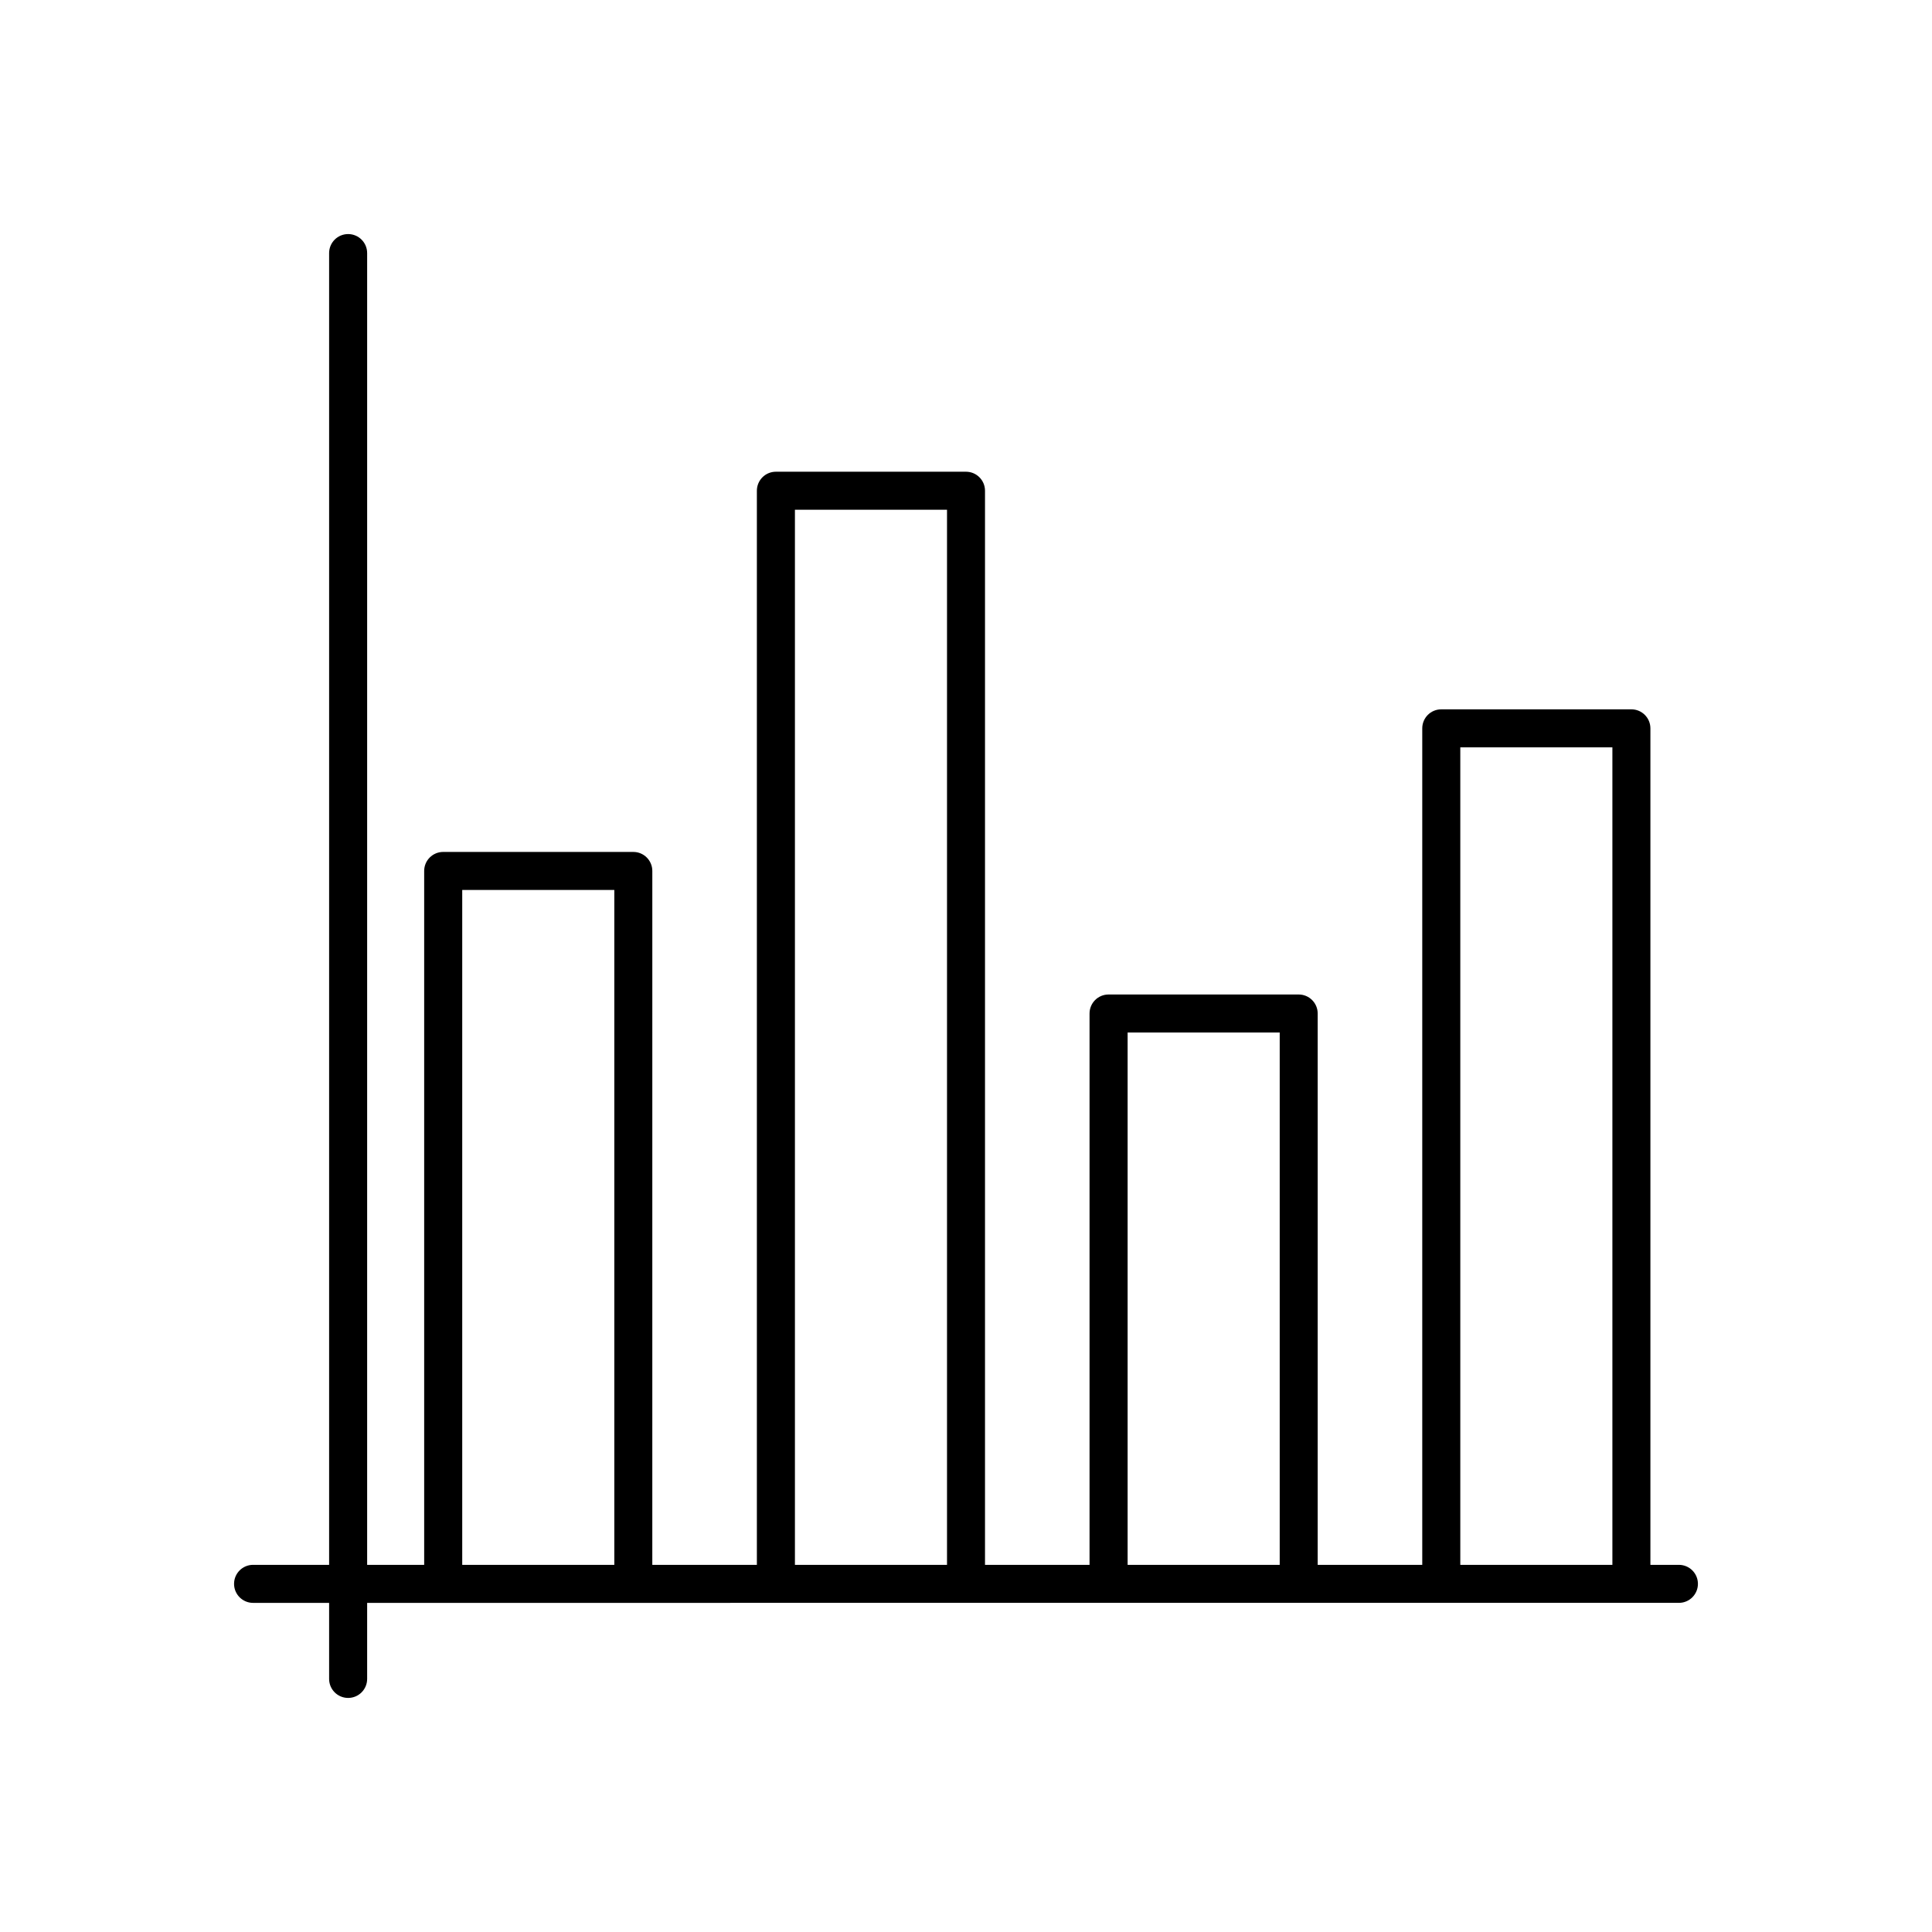 <?xml version="1.0" encoding="UTF-8"?>
<!-- Uploaded to: ICON Repo, www.iconrepo.com, Generator: ICON Repo Mixer Tools -->
<svg fill="#000000" width="800px" height="800px" version="1.1" viewBox="144 144 512 512" xmlns="http://www.w3.org/2000/svg">
 <path d="m588.93 558.7h-7.555v-221.68c0-2.781-2.254-5.039-5.039-5.039h-50.383c-2.785 0-5.039 2.254-5.039 5.039v221.68h-27.711v-146.11c0-2.781-2.254-5.039-5.039-5.039h-50.383c-2.785 0-5.039 2.254-5.039 5.039v146.11h-27.703v-284.65c0-2.781-2.254-5.039-5.039-5.039h-50.379c-2.785 0-5.039 2.254-5.039 5.039v284.65h-27.711l0.004-183.89c0-2.781-2.254-5.039-5.039-5.039h-50.383c-2.785 0-5.039 2.254-5.039 5.039v183.89h-15.113v-347.63c0-2.781-2.254-5.039-5.039-5.039-2.785 0-5.039 2.254-5.039 5.039v347.63h-20.152c-2.785 0-5.039 2.254-5.039 5.039 0 2.781 2.254 5.039 5.039 5.039h20.152v20.152c0 2.781 2.254 5.039 5.039 5.039 2.785 0 5.039-2.254 5.039-5.039v-20.152h70.535l37.785-0.004h239.31c2.785 0 5.039-2.254 5.039-5.039 0-2.781-2.254-5.035-5.039-5.035zm-282.13 0h-40.305v-178.85h40.305zm88.168 0h-40.305v-279.61h40.305zm88.168 0h-40.305v-141.07h40.305zm88.164 0h-40.305v-216.64h40.305z"/>
</svg>